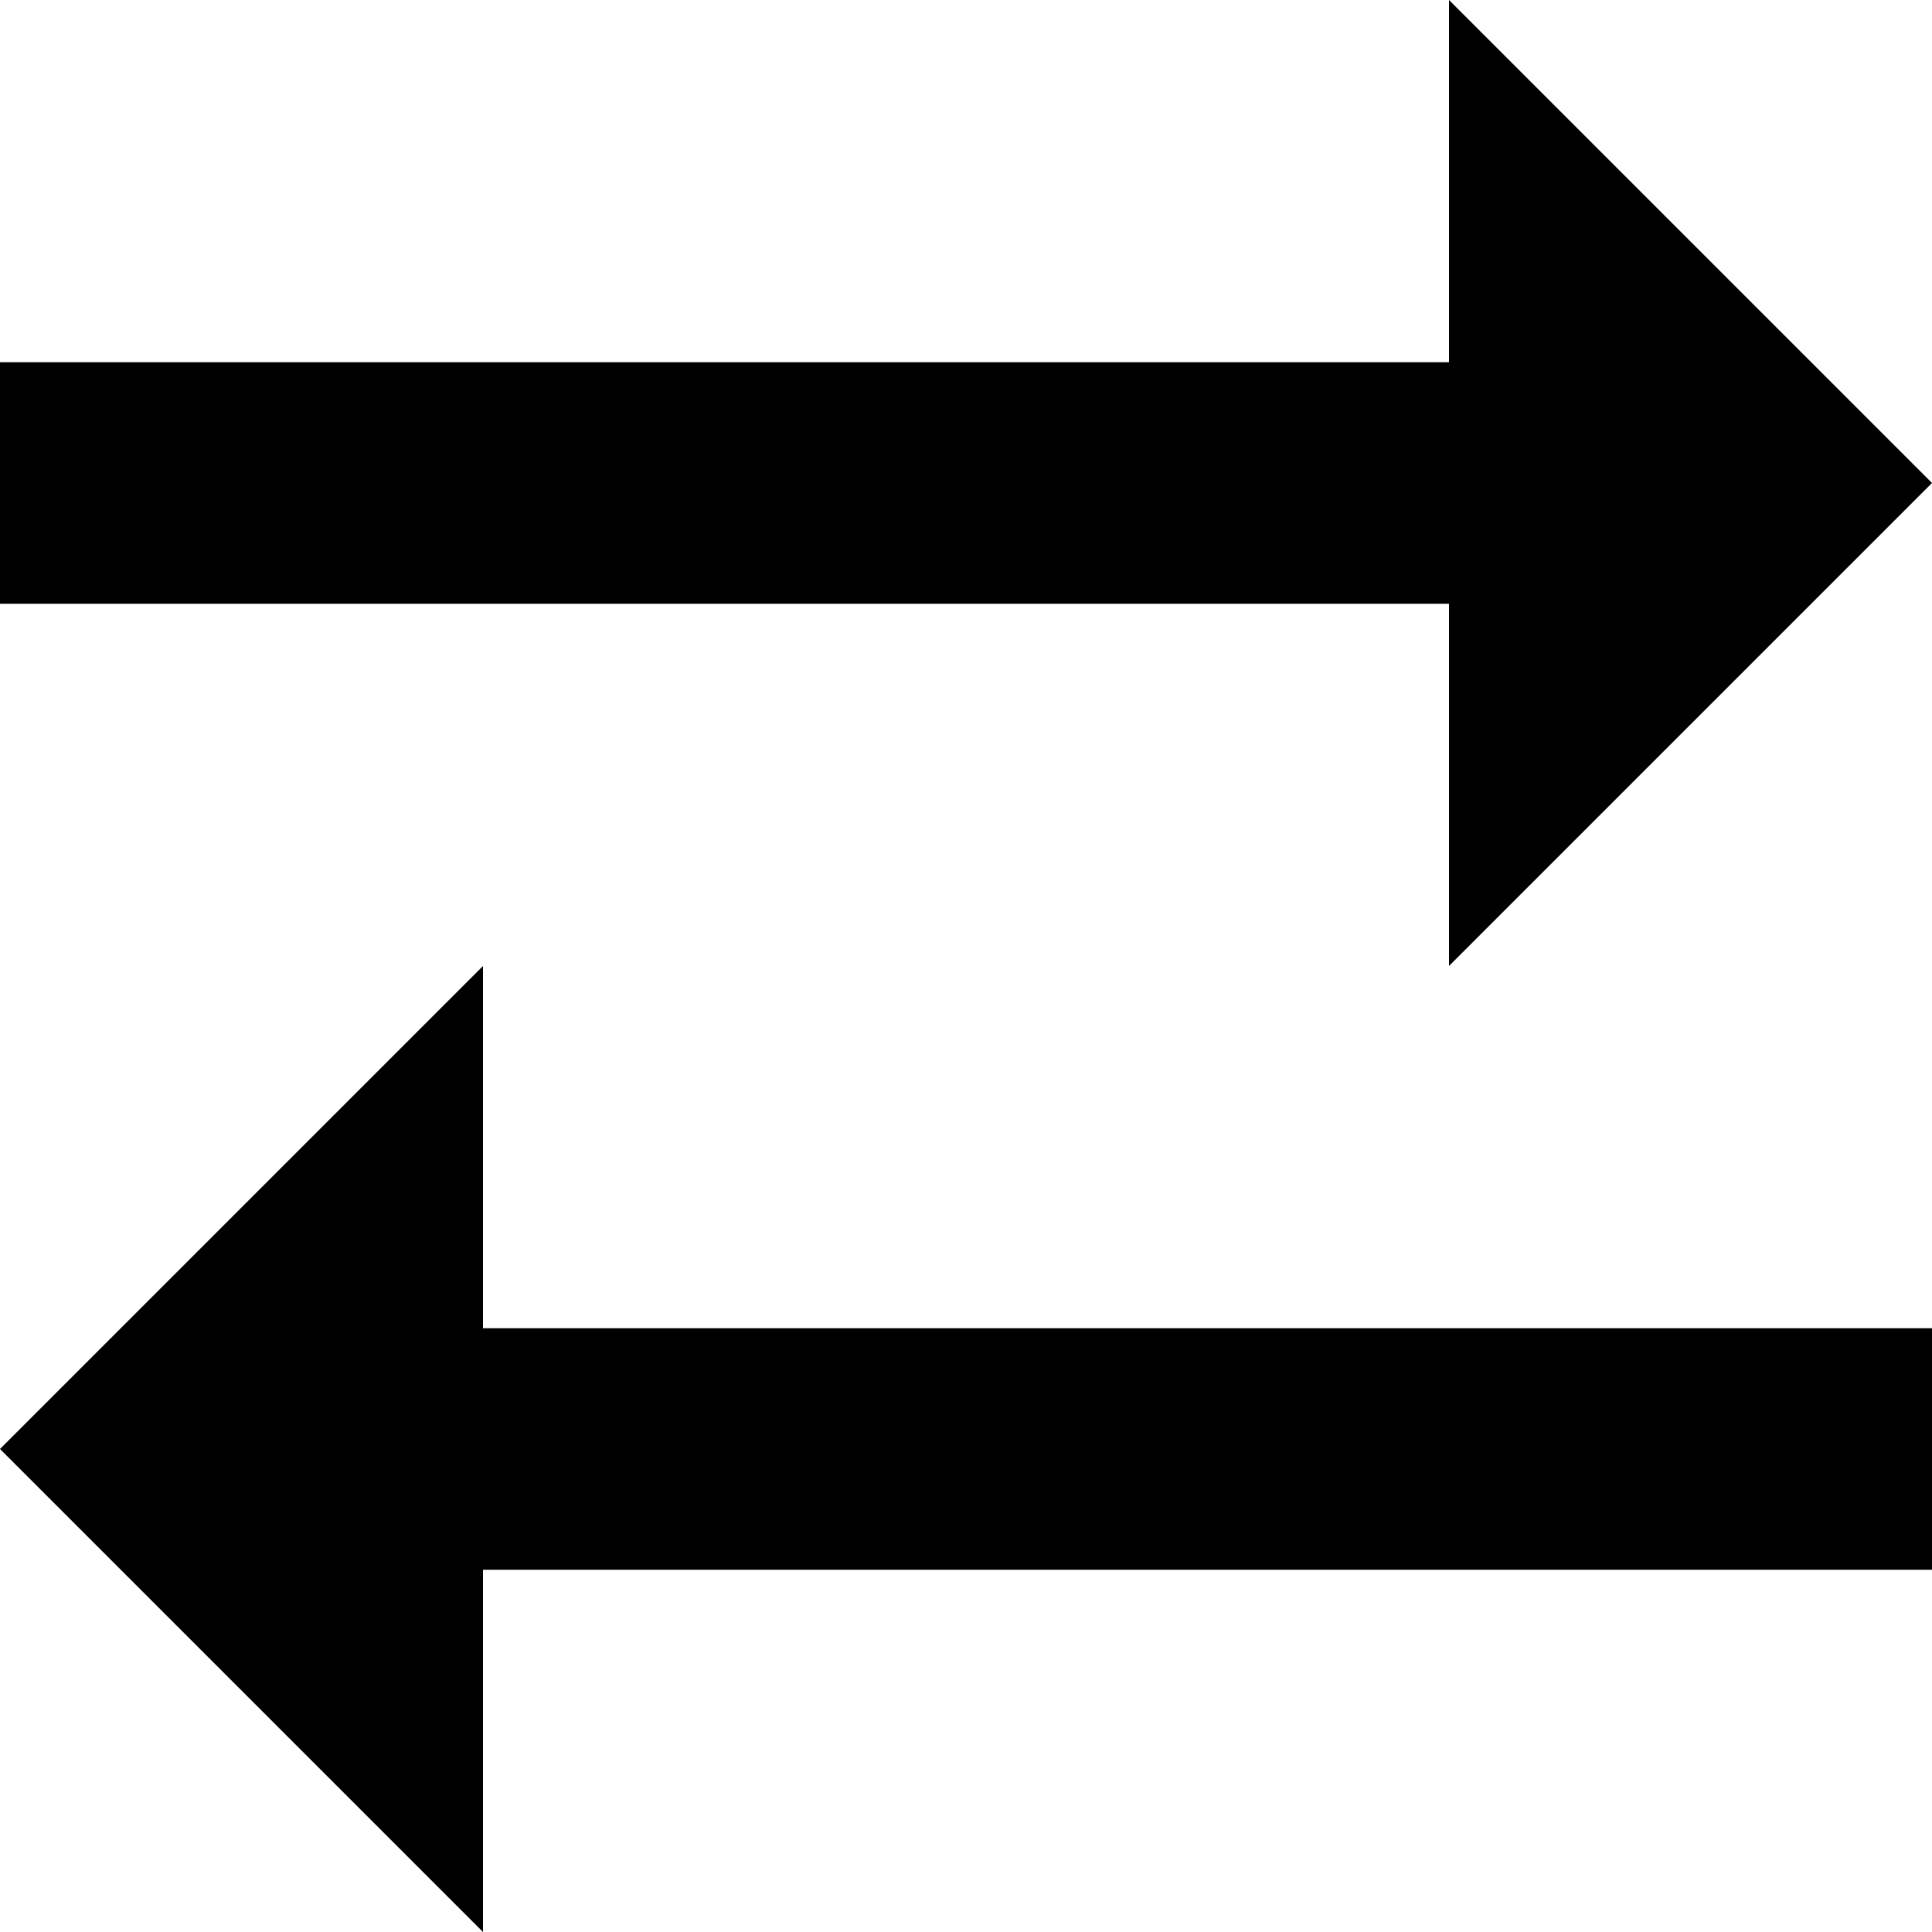 <?xml version="1.0" encoding="UTF-8"?>
<svg width="200px" height="200px" viewBox="0 0 200 200" version="1.1"
    xmlns="http://www.w3.org/2000/svg" xmlns:xlink="http://www.w3.org/1999/xlink">
    <style>
        path {
			fill: #000000;
		}
		@media ( prefers-color-scheme: dark ) {
			path {
				fill: #FFFFFF;
			}
		}

    </style>
    <title>favicon dark</title>
    <g id="favicon-dark" stroke="none" stroke-width="1" fill="none" fill-rule="evenodd">
        <path
            d="M50,100 L50,137.5 L200,137.5 L200,162.5 L50,162.5 L50,200 L0,150 L50,100 Z M150,0 L200,50 L150,100 L150,62.5 L0,62.5 L0,37.5 L150,37.5 L150,0 Z"
            id="Combined-Shape">
        </path>
    </g>
</svg>